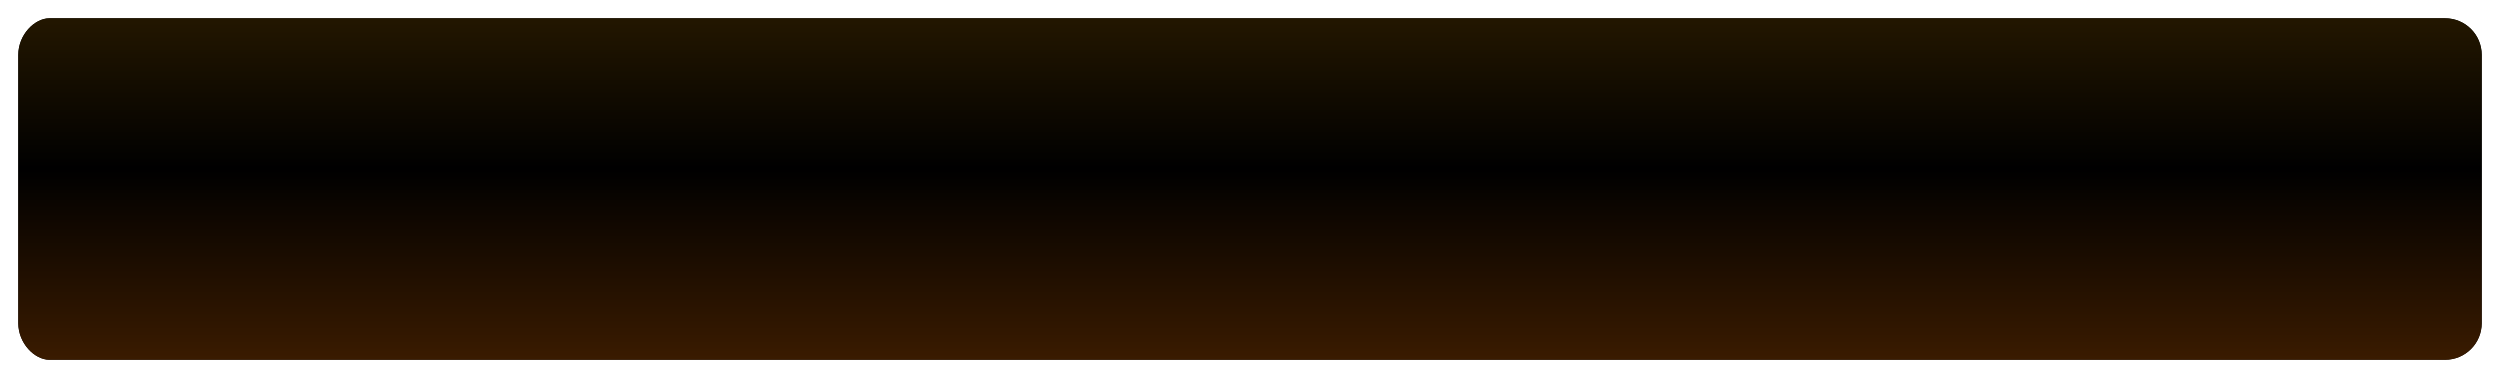 <svg 
 xmlns="http://www.w3.org/2000/svg"
 xmlns:xlink="http://www.w3.org/1999/xlink"
 width="410px" height="62px">
<defs>
<linearGradient id="PSgrad_0" x1="0%" x2="0%" y1="100%" y2="0%">
  <stop offset="0%" stop-color="rgb(58,27,0)" stop-opacity="1" />
  <stop offset="56%" stop-color="rgb(0,0,0)" stop-opacity="1" />
  <stop offset="99%" stop-color="rgb(34,22,0)" stop-opacity="1" />
</linearGradient>

</defs>
<path fill-rule="evenodd"  fill="rgb(0, 0, 0)"
 d="M8.1,3.000 L401.000,3.000 C404.314,3.000 407.000,5.686 407.000,9.000 L407.000,53.000 C407.000,56.314 404.314,59.000 401.000,59.000 L8.1,59.000 C5.686,59.000 3.000,56.314 3.000,53.000 L3.000,9.000 C3.000,5.686 5.686,3.000 8.1,3.000 Z"/>
<path fill="url(#PSgrad_0)"
 d="M8.1,3.000 L401.000,3.000 C404.314,3.000 407.000,5.686 407.000,9.000 L407.000,53.000 C407.000,56.314 404.314,59.000 401.000,59.000 L8.1,59.000 C5.686,59.000 3.000,56.314 3.000,53.000 L3.000,9.000 C3.000,5.686 5.686,3.000 8.1,3.000 Z"/>
</svg>